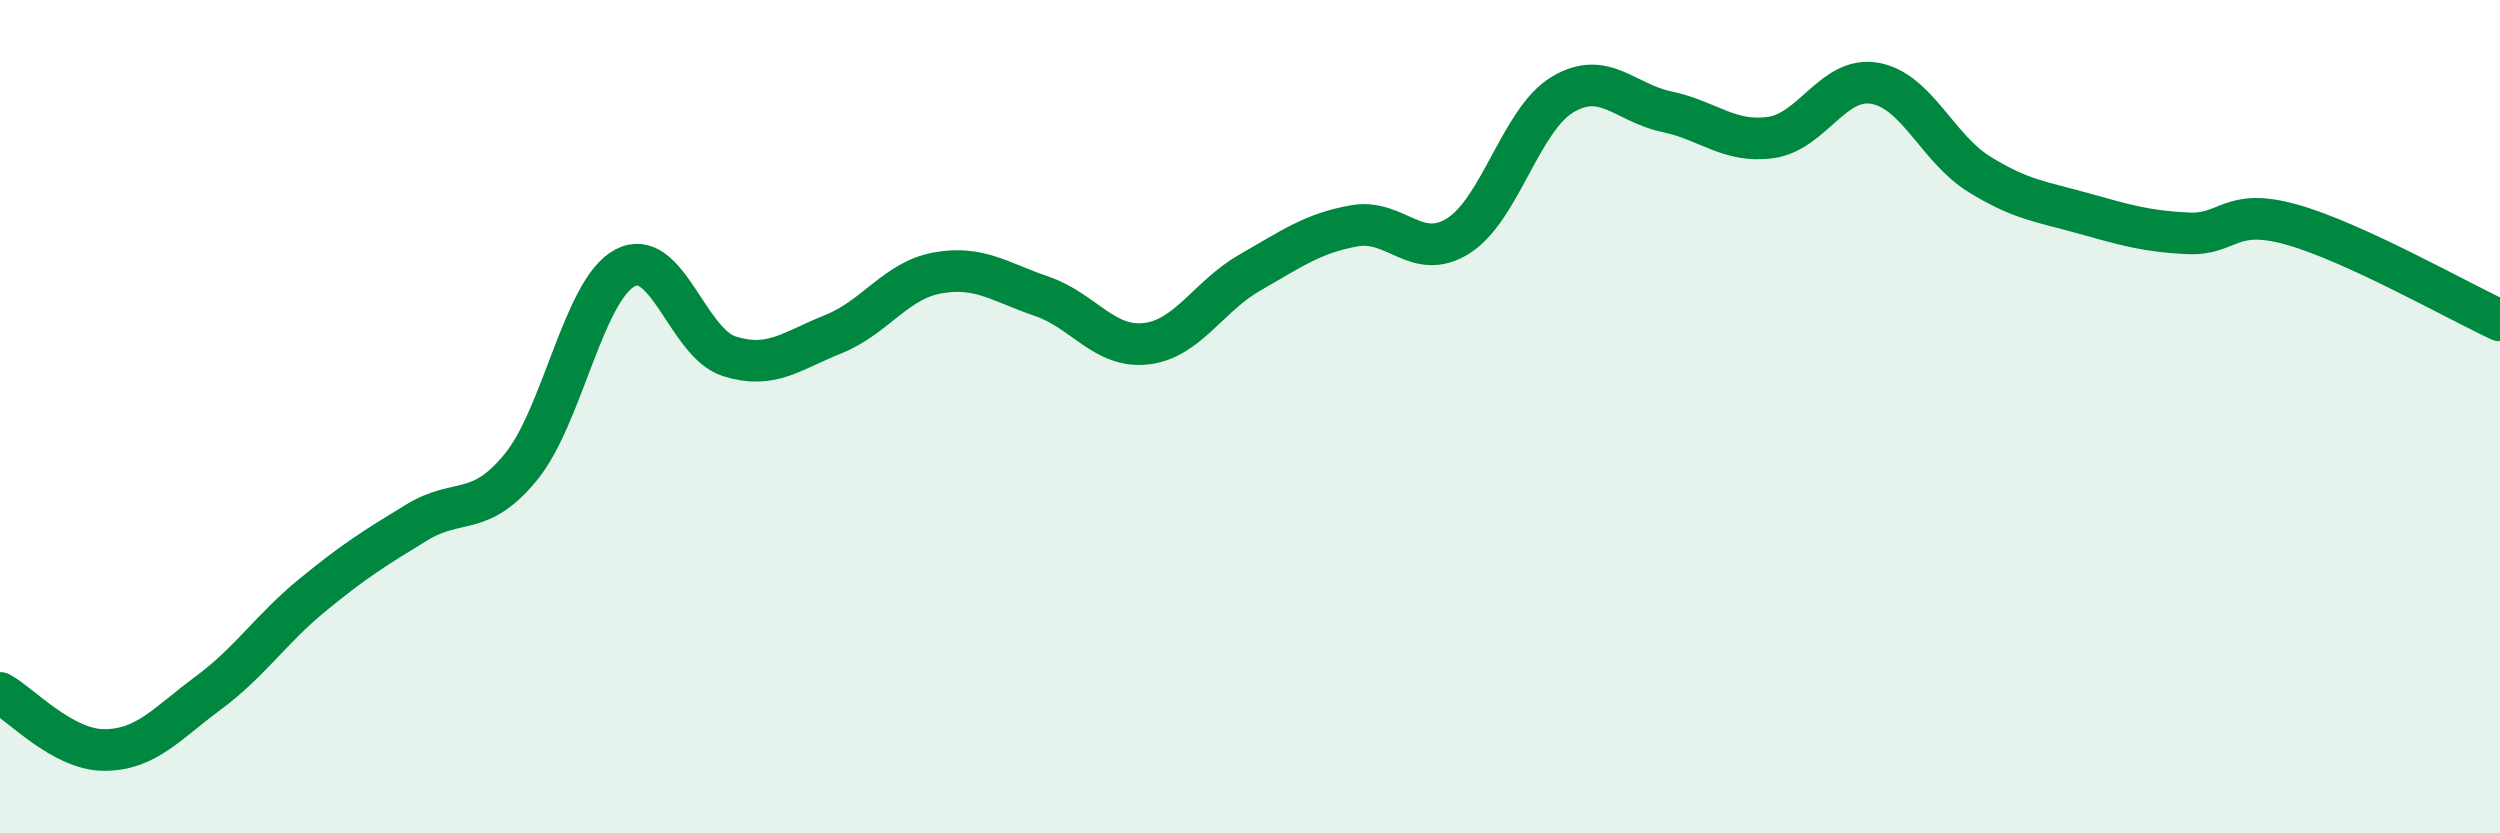 
    <svg width="60" height="20" viewBox="0 0 60 20" xmlns="http://www.w3.org/2000/svg">
      <path
        d="M 0,16.63 C 0.5,16.9 1.5,18 2.5,18 C 3.5,18 4,17.37 5,16.63 C 6,15.89 6.5,15.1 7.5,14.28 C 8.5,13.46 9,13.15 10,12.54 C 11,11.93 11.5,12.43 12.5,11.21 C 13.5,9.99 14,6.96 15,6.43 C 16,5.9 16.5,8.23 17.5,8.55 C 18.5,8.87 19,8.42 20,8.02 C 21,7.62 21.5,6.73 22.5,6.55 C 23.5,6.37 24,6.77 25,7.11 C 26,7.45 26.5,8.36 27.5,8.25 C 28.5,8.14 29,7.11 30,6.54 C 31,5.97 31.5,5.6 32.5,5.42 C 33.5,5.24 34,6.29 35,5.66 C 36,5.03 36.5,2.87 37.5,2.27 C 38.5,1.67 39,2.47 40,2.68 C 41,2.89 41.5,3.44 42.5,3.3 C 43.5,3.16 44,1.82 45,2 C 46,2.18 46.5,3.56 47.5,4.18 C 48.5,4.8 49,4.84 50,5.12 C 51,5.4 51.5,5.55 52.5,5.6 C 53.5,5.65 53.5,4.97 55,5.39 C 56.5,5.81 59,7.23 60,7.69L60 20L0 20Z"
        fill="#008740"
        opacity="0.1"
        stroke-linecap="round"
        stroke-linejoin="round"
      />
      <path
        d="M 0,16.63 C 0.5,16.9 1.5,18 2.5,18 C 3.5,18 4,17.37 5,16.63 C 6,15.89 6.5,15.1 7.5,14.28 C 8.5,13.46 9,13.15 10,12.54 C 11,11.93 11.5,12.43 12.5,11.21 C 13.5,9.99 14,6.96 15,6.43 C 16,5.9 16.5,8.23 17.5,8.55 C 18.5,8.87 19,8.42 20,8.02 C 21,7.62 21.5,6.73 22.5,6.55 C 23.5,6.37 24,6.77 25,7.11 C 26,7.45 26.5,8.36 27.5,8.25 C 28.5,8.14 29,7.11 30,6.54 C 31,5.97 31.5,5.6 32.5,5.42 C 33.5,5.24 34,6.29 35,5.66 C 36,5.03 36.5,2.87 37.5,2.27 C 38.5,1.67 39,2.47 40,2.68 C 41,2.89 41.5,3.44 42.5,3.3 C 43.5,3.16 44,1.82 45,2 C 46,2.18 46.5,3.56 47.5,4.18 C 48.5,4.8 49,4.84 50,5.12 C 51,5.4 51.5,5.55 52.5,5.6 C 53.5,5.65 53.5,4.97 55,5.39 C 56.5,5.81 59,7.23 60,7.69"
        stroke="#008740"
        stroke-width="1"
        fill="none"
        stroke-linecap="round"
        stroke-linejoin="round"
      />
    </svg>
  